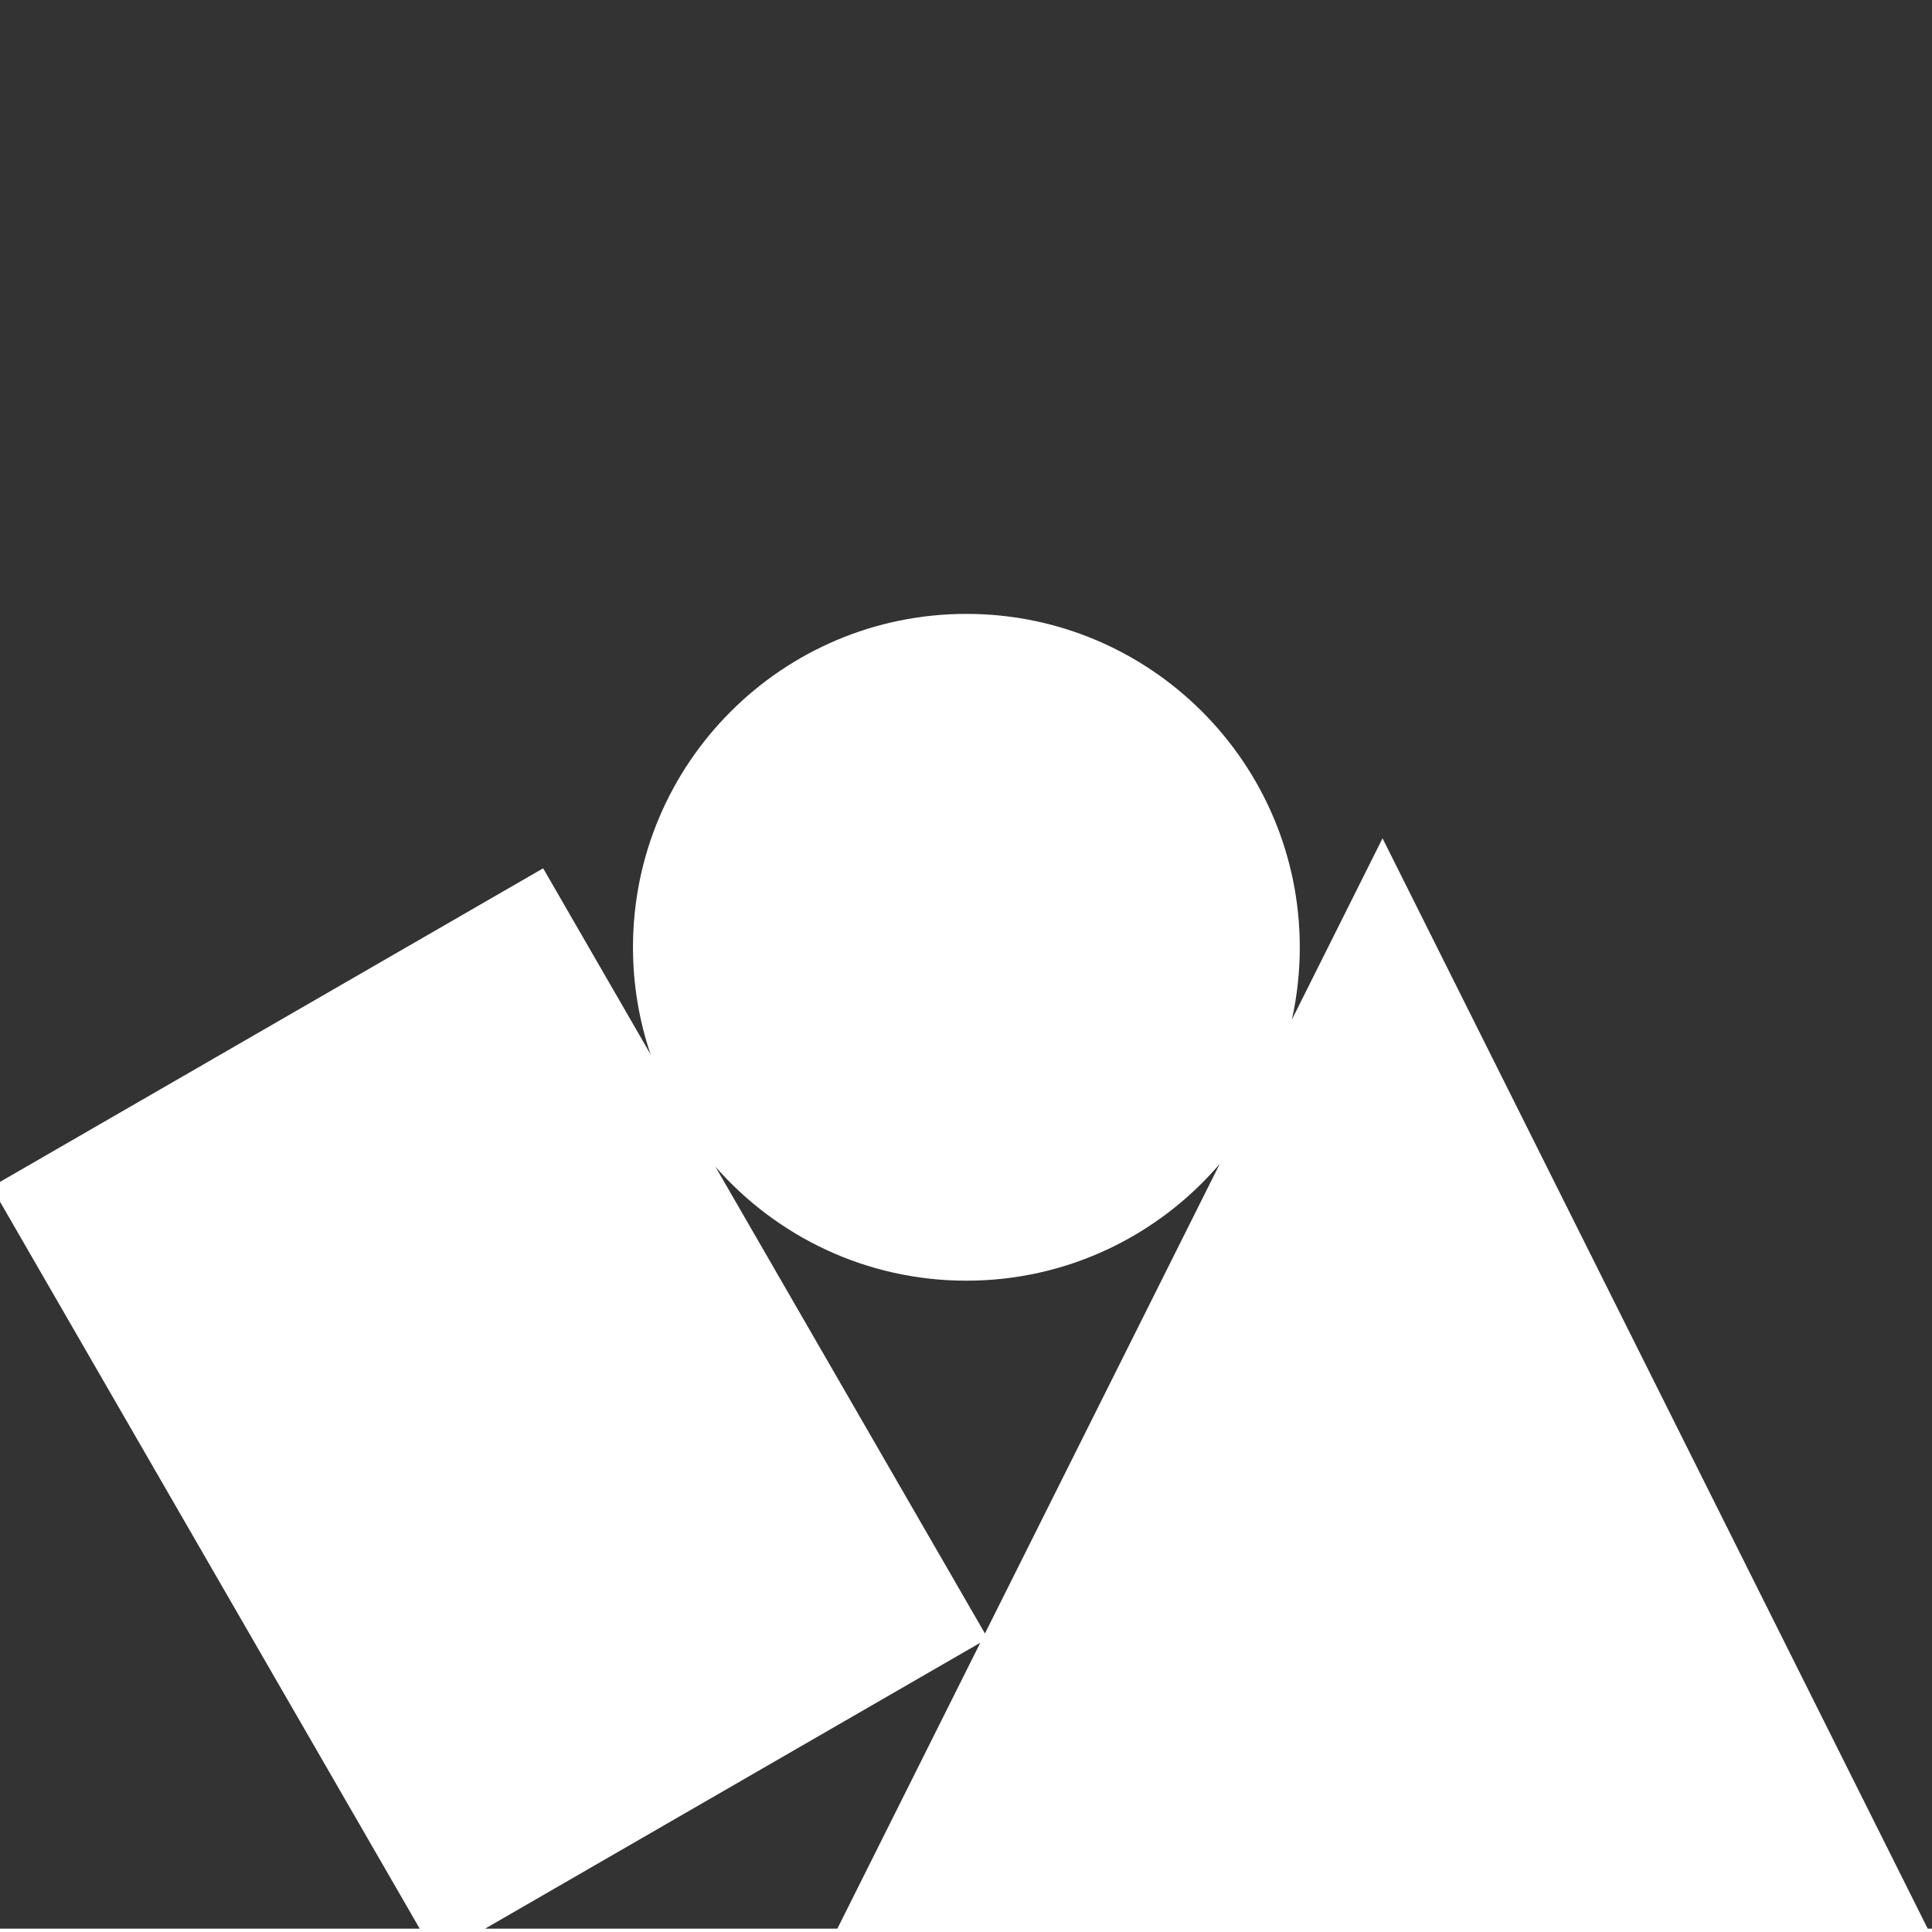 <?xml version="1.0" encoding="UTF-8" standalone="no"?>
<!DOCTYPE svg PUBLIC "-//W3C//DTD SVG 1.1//EN" "http://www.w3.org/Graphics/SVG/1.1/DTD/svg11.dtd">
<svg width="100%" height="100%" viewBox="0 0 1000 1000" version="1.1" xmlns="http://www.w3.org/2000/svg" xmlns:xlink="http://www.w3.org/1999/xlink" xml:space="preserve" xmlns:serif="http://www.serif.com/" style="fill-rule:evenodd;clip-rule:evenodd;stroke-linejoin:round;stroke-miterlimit:2;">
    <rect x="0" y="0" width="1000" height="1000" fill="#333333" stroke="none"/>
    <rect id="Artboard1" x="0" y="0" width="1000" height="1000" style="fill:none;"/>
    <clipPath id="_clip1">
        <rect id="Artboard11" serif:id="Artboard1" x="0" y="0" width="1000" height="1000"/>
    </clipPath>
    <g clip-path="url(#_clip1)">
        <g transform="matrix(1,0,0,1,4.54747e-13,-1.729)">
            <path d="M-0,613.476L281.135,451.162L336.745,547.481C330.838,530.083 327.632,511.434 327.632,492.043C327.632,396.801 404.957,319.477 500.199,319.477C595.441,319.477 672.765,396.801 672.765,492.043C672.765,504.882 671.36,517.395 668.695,529.434L715.597,435.629L997.783,1000L1000,1000L1000,1001.73L-0,1001.73L-0,1000L217.247,1000L-0,623.716L-0,613.476ZM507.41,852.003L433.412,1000L251.072,1000L507.41,852.003ZM631.318,604.188L509.801,847.222L370.296,605.593C401.946,641.76 448.425,664.609 500.199,664.609C552.648,664.609 599.664,641.159 631.318,604.188Z" style="fill:white;"/>
        </g>
    </g>
</svg>
